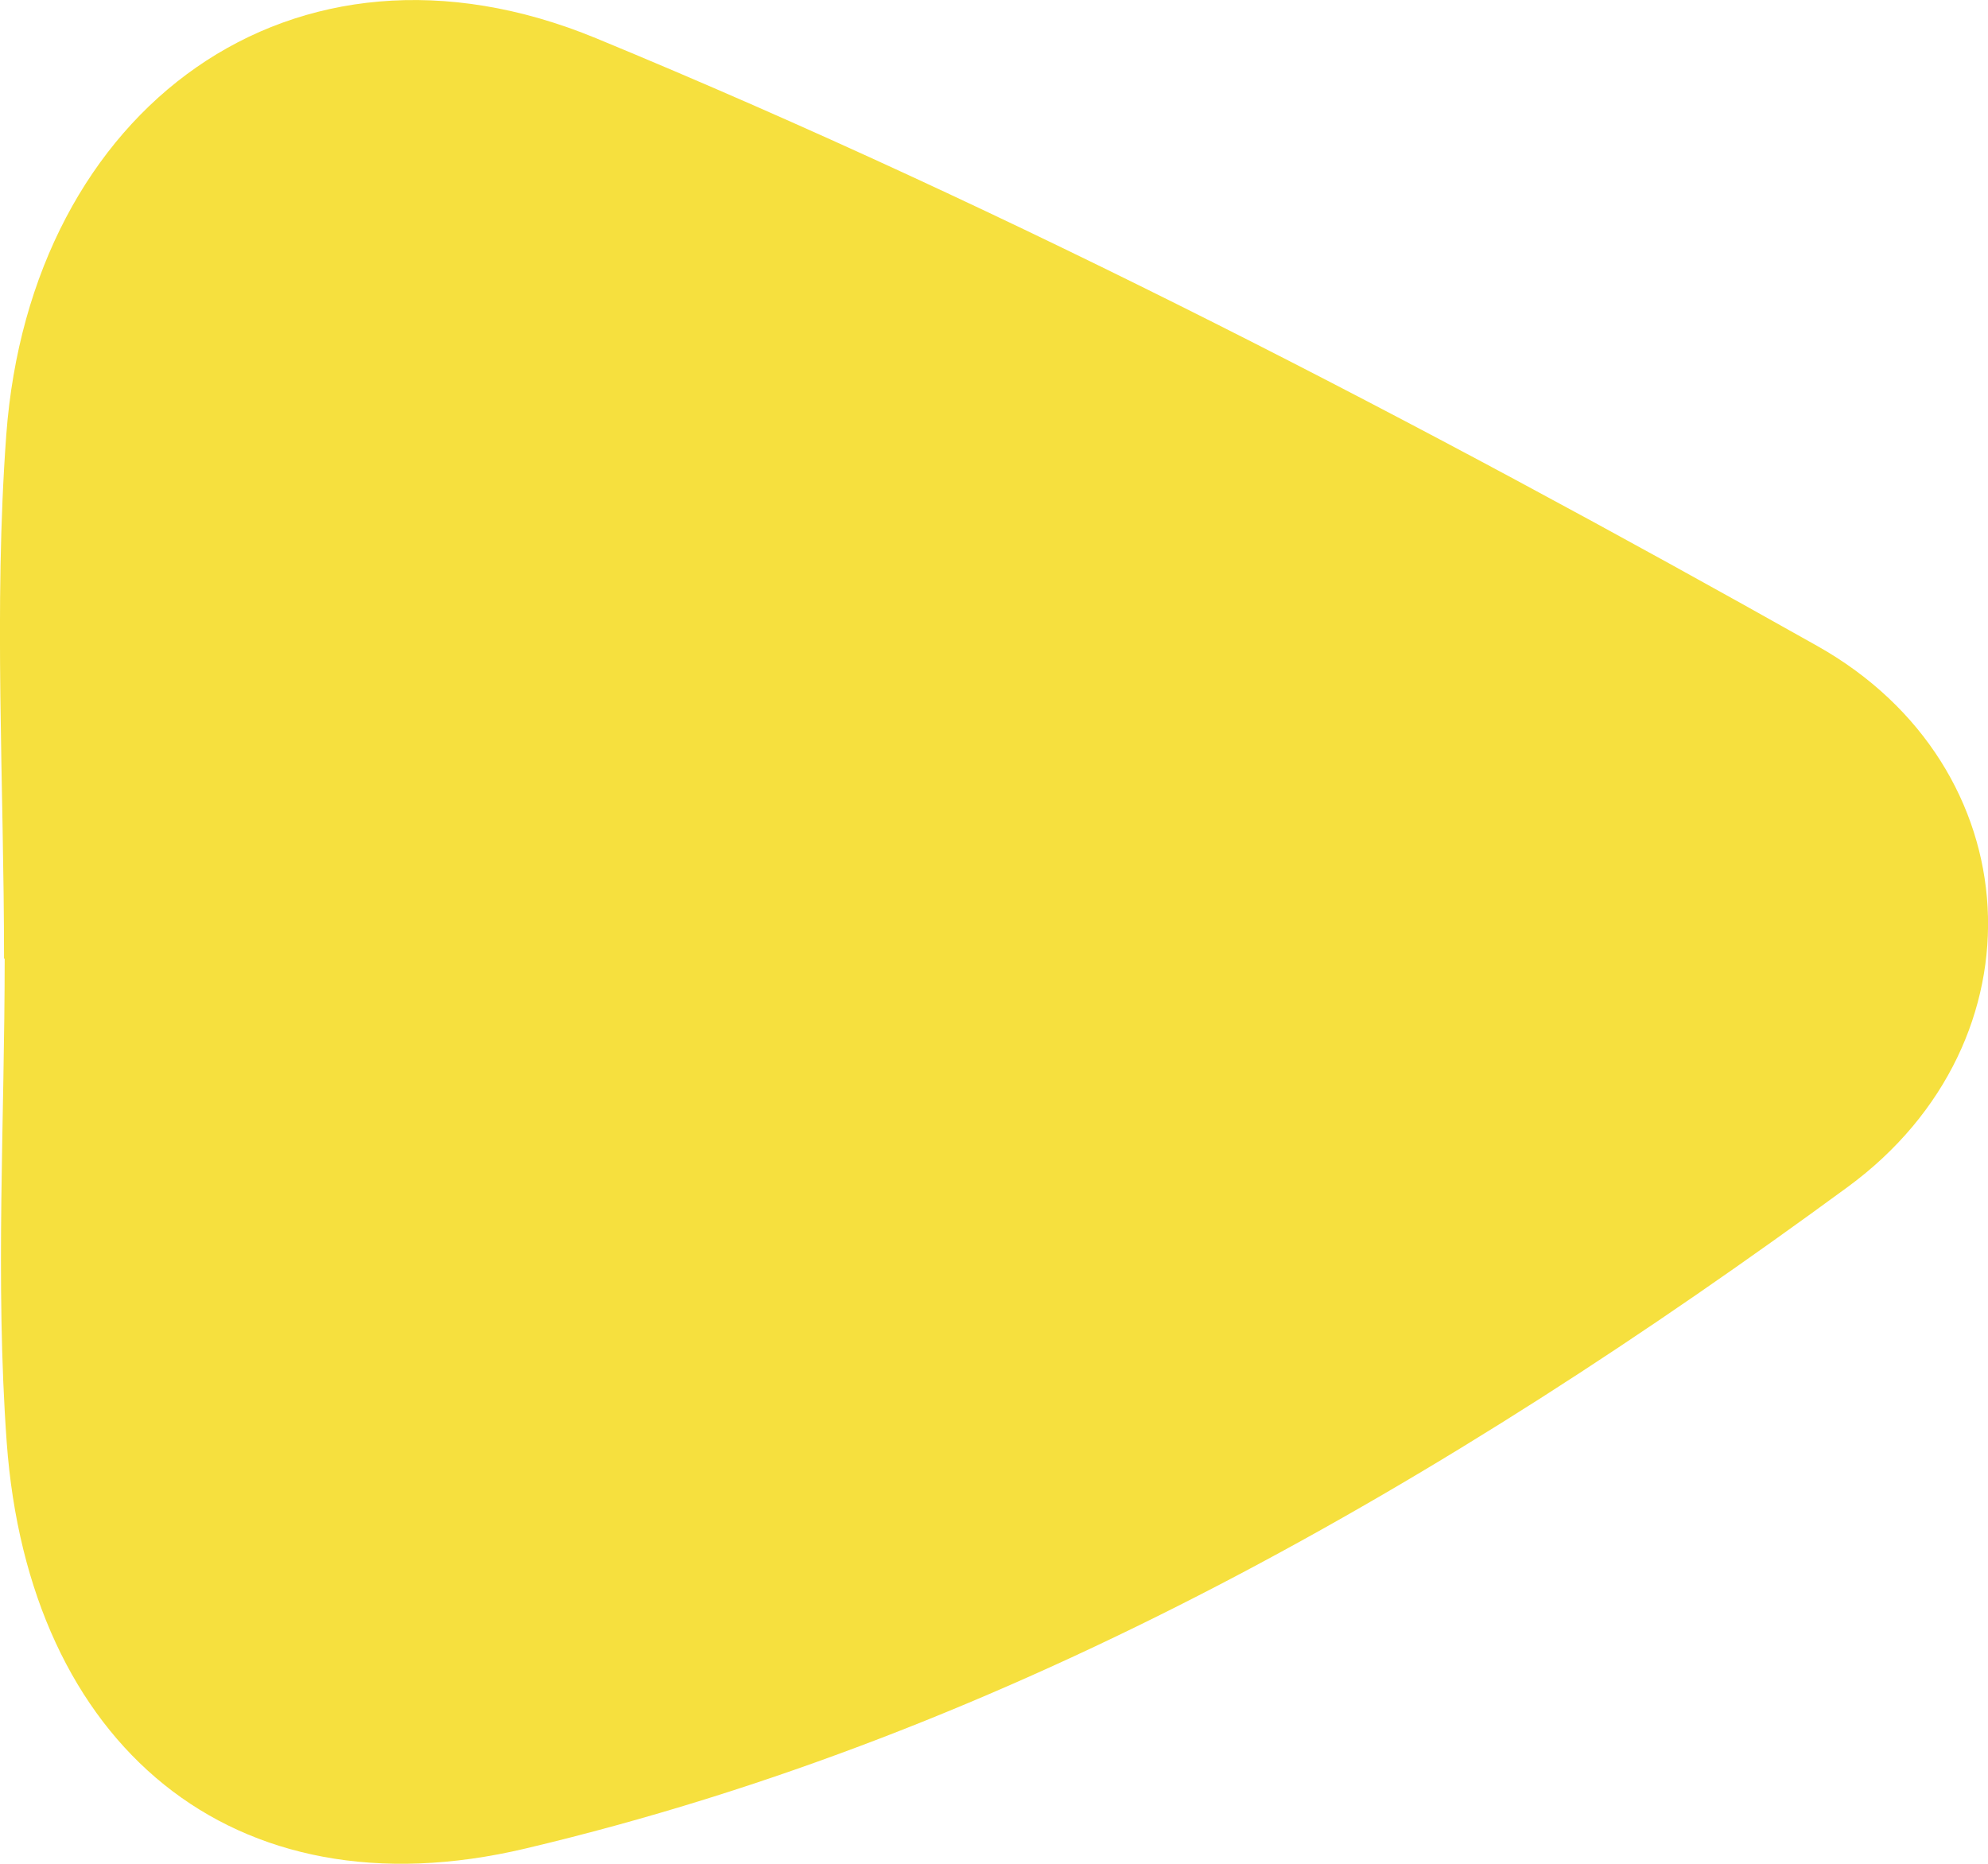 <svg xmlns="http://www.w3.org/2000/svg" fill="#F6E03E" data-name="Layer 2" viewBox="0 0 186.97 175.28">
    <path d="M.38 90.16c0-16.42-.99-32.92.21-49.26C2.86 10.24 27.51-8.19 56.07 3.6c39.45 16.29 77.61 36.2 114.86 57.16 20.16 11.35 21.56 37.14 2.86 50.86-37.72 27.66-78.38 51.35-124.38 62.23-27.63 6.54-46.72-9.84-48.78-38.22-1.09-15.08-.19-30.31-.19-45.47H.39Z" data-name="Layer 1"/>
</svg>
